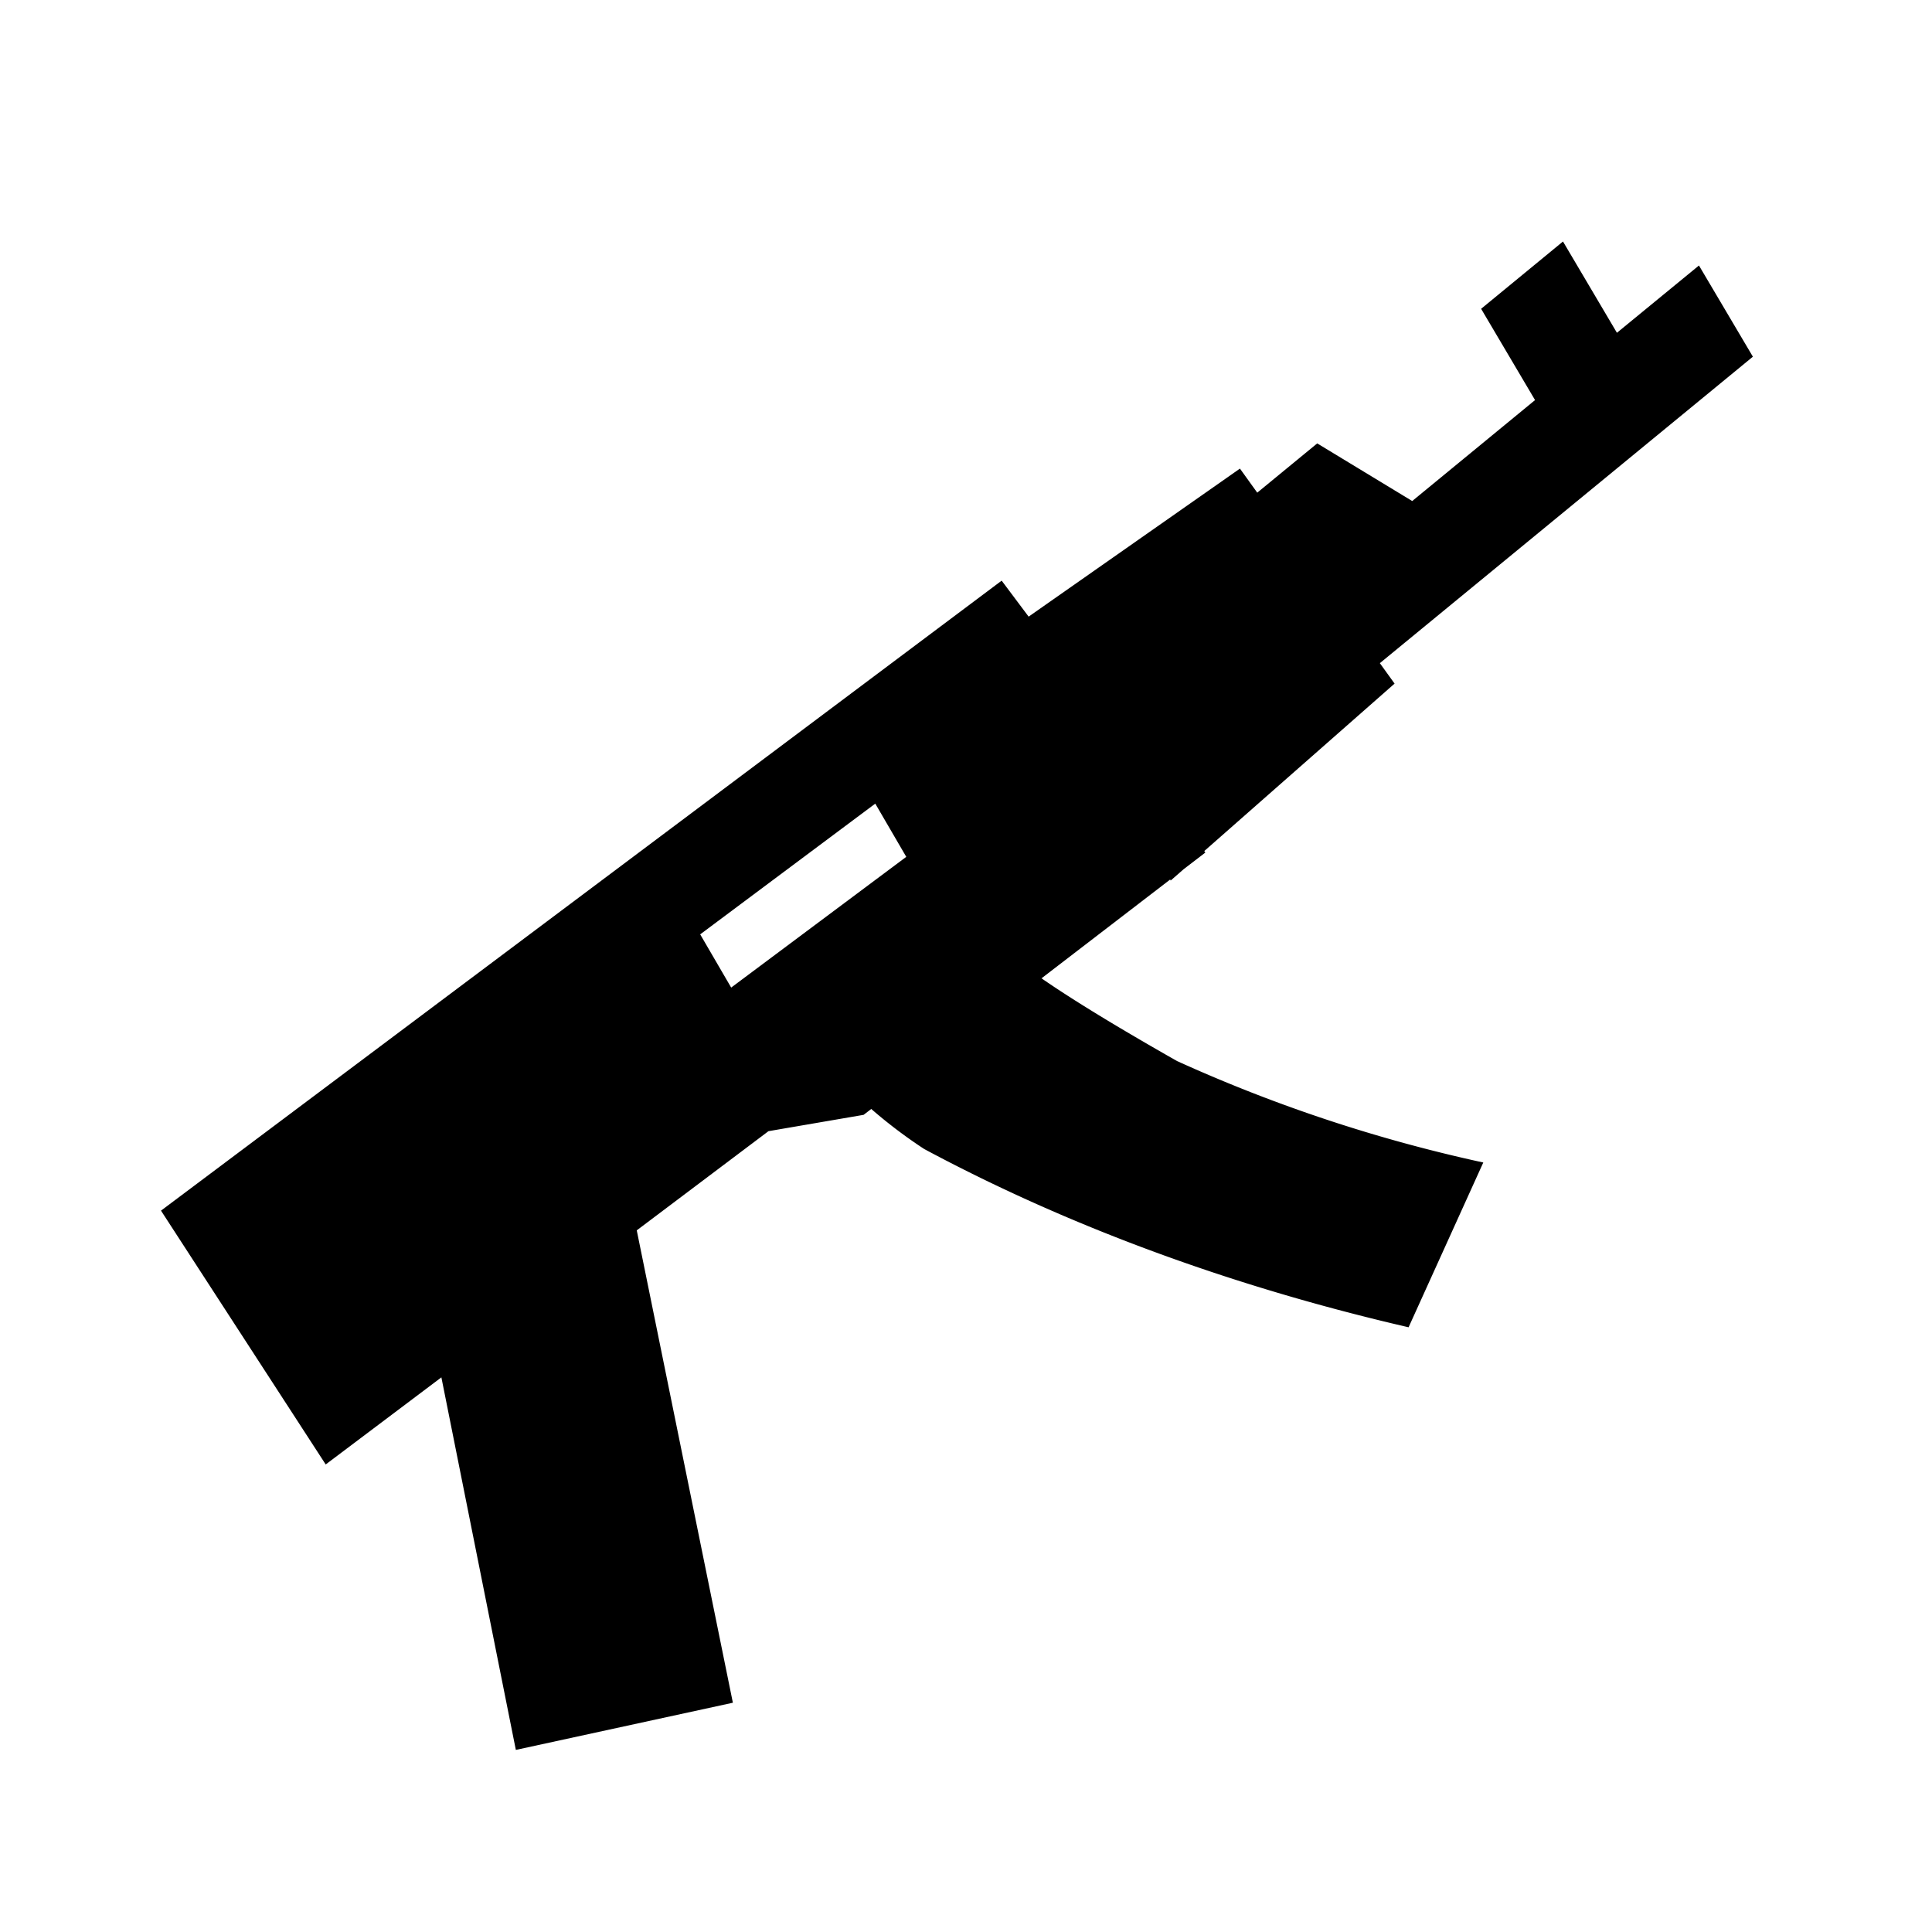 <svg xmlns="http://www.w3.org/2000/svg" width="24" height="24" viewBox="0 0 24 24">
  <path fill-rule="evenodd" d="M5.483 17.11l-1.437 1.082L2 15.039l10.443-7.826.335.447 2.625-1.839.215.299.745-.612 1.18.716 1.526-1.254-.67-1.134L19.416 3l.67 1.134 1.019-.836.67 1.133-4.634 3.807.183.254-2.364 2.08.013.019-.27.207-.16.14-.007-.012-1.598 1.227c.387.268.948.61 1.684 1.028a18.9 18.9 0 0 0 3.804 1.26l-.928 2.047c-2.223-.513-4.258-1.271-6.018-2.215a6.067 6.067 0 0 1-.657-.497l-.095.073-1.182.203-1.636 1.232 1.194 5.868-2.696.586-.925-4.628zm3.6-4.842l2.175-1.624-.385-.661-2.175 1.624.385.661z"/>
</svg>
